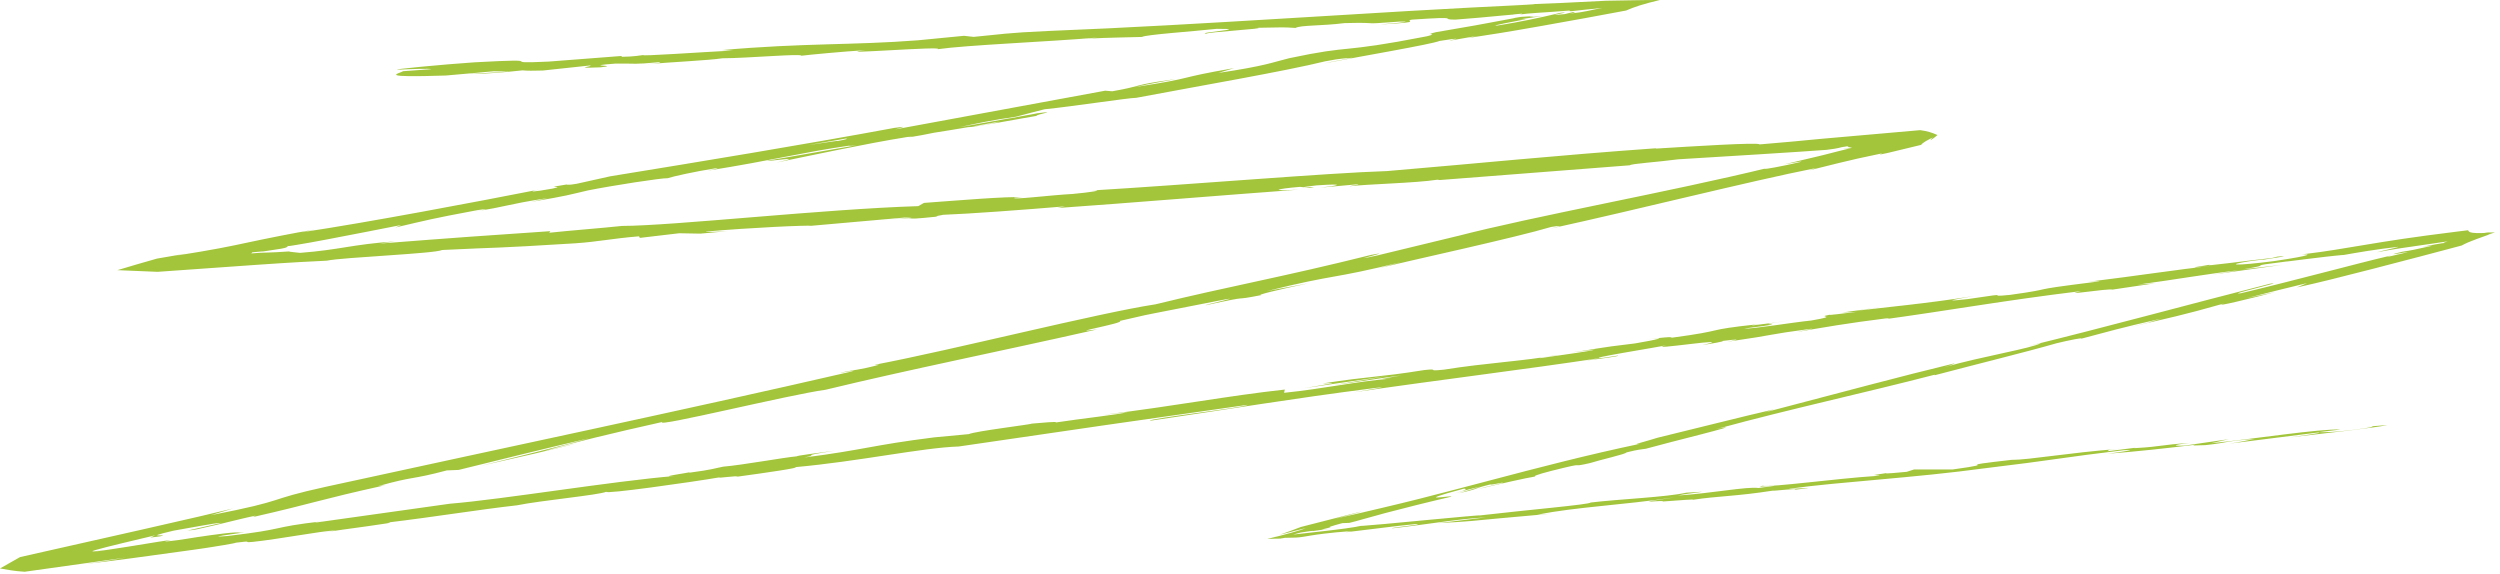 <svg width="209" height="48" viewBox="0 0 209 48" fill="none" xmlns="http://www.w3.org/2000/svg">
<path d="M115.483 2.042C119.256 1.831 117.246 1.781 118.039 1.641C122.538 1.339 120.128 1.641 121.665 1.641C123.069 1.54 124.307 1.419 125.458 1.312C125.746 1.285 126.028 1.259 126.304 1.235L126.408 1.226H126.455L126.47 1.22L126.533 1.211L126.666 1.193C126.847 1.17 127.055 1.149 127.233 1.14C127.209 1.17 127.272 1.175 127.034 1.223C127.426 1.155 127.984 1.11 128.536 1.072C128.913 1.048 129.311 1.021 129.708 0.995C130.236 0.956 130.765 0.914 131.251 0.879C131.174 0.906 131.192 0.926 131.317 0.935C130.886 0.989 130.667 1.012 130.557 1.027C131.898 0.876 133.21 0.73 133.955 0.662C133.368 0.766 133.109 0.837 132.724 0.917C132.347 0.995 131.878 1.075 131.171 1.146C131.958 1.012 131.587 1.033 131.516 1.009L130.818 1.178C130.78 1.181 130.756 1.184 130.75 1.184C129.996 1.267 129.925 1.256 130.038 1.226C130.225 1.17 131.385 0.986 130.465 1.069C130.225 1.125 129.975 1.184 129.723 1.244C129.251 1.354 128.598 1.502 127.83 1.656C127.42 1.733 127.025 1.81 126.654 1.882C126.378 1.929 126.111 1.977 125.856 2.021C125.58 2.066 125.316 2.11 125.064 2.152C124.921 2.14 125.23 2.063 125.719 1.962C126.082 1.891 126.577 1.796 127.005 1.713C127.295 1.656 127.524 1.612 127.548 1.594C127.577 1.576 127.37 1.594 126.96 1.632L128.975 1.339C128.186 1.416 127.984 1.422 127.904 1.422C127.836 1.422 127.942 1.404 128.052 1.383C128.162 1.365 128.275 1.345 128.168 1.348C128.076 1.348 127.714 1.38 127.162 1.41C126.901 1.445 126.794 1.463 126.684 1.487C126.628 1.502 126.574 1.514 126.527 1.526L126.485 1.537C126.393 1.555 126.301 1.573 126.212 1.588C126.025 1.624 125.838 1.659 125.654 1.692C124.173 1.971 122.692 2.25 120.036 2.692C118.855 2.982 120.452 2.745 119.273 3.036C111.759 4.504 113.272 3.7 107.764 4.869C106.346 5.22 105.823 5.504 101.858 6.098L103.173 5.694C98.021 6.578 100.276 6.451 94.866 7.282C95.813 7.047 98.902 6.516 98.119 6.635C94.602 7.112 95.664 7.163 92.979 7.632L92.397 7.581C86.924 8.59 80.897 9.7 74.836 10.818C75.166 10.714 76.196 10.486 74.768 10.691C67.126 12.106 58.421 13.533 51.023 14.738L48.224 15.361C47.568 15.473 46.995 15.515 47.702 15.367C44.814 15.821 47.568 15.473 46.191 15.767C44.556 16.064 44.016 16.073 45.045 15.85C39.985 16.847 30.619 18.618 25.244 19.417L26.28 19.197C25.758 19.283 25.295 19.363 24.873 19.44C24.381 19.535 23.935 19.618 23.526 19.698C22.377 19.921 21.502 20.105 20.712 20.274C19.92 20.443 19.214 20.595 18.323 20.761C17.427 20.93 16.364 21.114 14.661 21.381L15.578 21.197C14.768 21.336 13.955 21.476 13.127 21.618C11.94 21.944 10.898 22.265 9.815 22.585C10.957 22.633 12.088 22.68 13.174 22.725C16.047 22.523 18.825 22.327 21.448 22.14C22.125 22.096 22.79 22.051 23.446 22.007C23.974 21.974 24.493 21.942 25.004 21.912C25.808 21.87 26.583 21.832 27.322 21.793C28.636 21.508 36.391 21.206 36.958 20.9C42.196 20.642 40.703 20.799 48.073 20.342C50.04 20.209 50.99 19.962 53.421 19.755L53.489 19.888L56.78 19.5L58.549 19.532L60.828 19.328C59.92 19.387 58.893 19.411 59.027 19.36C60.804 19.197 62.977 19.061 64.716 18.971C65.586 18.927 66.348 18.894 66.897 18.88C67.447 18.862 67.785 18.862 67.809 18.877L76.225 18.135C76.041 18.203 74.632 18.328 73.519 18.446C78.006 17.975 74.347 18.529 78.46 18.096C77.905 18.105 78.754 17.992 78.843 17.957C80.906 17.886 85.58 17.541 89.04 17.251L88.384 17.393C94.638 16.954 101.559 16.369 108.574 15.853C106.055 15.996 106.622 15.791 108.678 15.622L109.512 15.705C110.833 15.518 107.361 15.809 110.079 15.497C112.7 15.319 111.854 15.53 110.352 15.69L113.534 15.402C113.724 15.432 112.979 15.509 112.789 15.58C114.089 15.393 118.3 15.316 120.173 15.023L120.357 15.052C127.367 14.506 130.548 14.26 136.258 13.818C136.359 13.684 138.597 13.548 140.291 13.319C142.393 13.189 144.61 13.052 146.933 12.91C148.094 12.836 149.284 12.759 150.498 12.681C151.219 12.631 151.958 12.581 152.709 12.527C153.267 12.456 153.569 12.406 153.718 12.367C153.801 12.346 153.857 12.328 153.964 12.305C154.071 12.281 154.225 12.254 154.546 12.21C154.486 12.225 154.457 12.239 154.46 12.248C154.418 12.293 154.715 12.29 154.795 12.305C154.837 12.311 154.828 12.322 154.712 12.34C154.599 12.361 154.374 12.391 154.035 12.435C154.35 12.409 154.626 12.385 154.774 12.373C154.353 12.477 154.021 12.557 153.667 12.646C153.379 12.72 153.08 12.797 152.73 12.886C152.626 12.913 152.516 12.94 152.403 12.969C152.151 13.029 151.887 13.094 151.611 13.159C150.869 13.334 150.064 13.524 149.177 13.735C150.002 13.598 150.925 13.411 150.456 13.557C149.097 13.88 147.343 14.204 147.527 14.106L147.883 14.014C139.487 16.067 128.346 18.043 121.683 19.776L122.057 19.681L115.121 21.36C111.913 22.057 117.024 20.847 114.638 21.306C107.168 23.173 102.763 23.932 96.605 25.44C91.744 26.181 79.618 29.264 73.106 30.498L73.498 30.492C71.845 30.94 71.468 30.899 70.233 31.157C70.42 31.178 72.061 30.822 71.032 31.095C56.902 34.352 41.799 37.512 27.274 40.687C21.962 41.853 24.351 41.761 17.623 43.072L19.49 42.506C18.549 42.728 17.605 42.954 16.655 43.179C15.059 43.544 13.459 43.912 11.856 44.277C8.473 45.039 5.075 45.808 1.674 46.573C1.116 46.891 0.555 47.208 0 47.523C0.632 47.63 1.196 47.748 2.063 47.799C4.915 47.398 7.743 47.001 10.545 46.609C9.295 46.811 8.989 46.897 7.114 47.149C8.749 46.983 12.809 46.437 16.145 45.965C16.453 45.921 16.753 45.876 17.047 45.835C17.261 45.802 17.468 45.769 17.664 45.74C18.059 45.677 18.418 45.618 18.724 45.568C19.329 45.467 19.712 45.39 19.721 45.369C21.38 45.155 20.116 45.395 21.143 45.301C23.407 45.06 26.785 44.402 27.998 44.345C28.203 44.336 27.369 44.464 26.957 44.529C28.42 44.28 33.806 43.618 32.382 43.687C36.385 43.206 40.018 42.604 43.214 42.245C45.274 41.829 50.064 41.39 50.696 41.108C50.438 41.346 57.721 40.325 60.238 39.892C59.401 40.067 62.443 39.657 61.463 39.874C64.345 39.482 66.984 39.091 66.467 39.055C71.812 38.577 77.119 37.423 80.149 37.328C88.699 36.067 96.614 34.928 104.313 33.842C104.06 34.079 95.801 35.008 96.157 35.174C103.455 34.109 107.648 33.37 114.902 32.442C116.783 32.216 113.848 32.67 113.219 32.792C120.508 31.727 127.34 30.908 133.822 29.926C133.813 29.938 133.635 29.97 133.376 30.015C133.118 30.056 132.777 30.113 132.448 30.166C133.727 29.988 135.43 29.795 135.273 29.724L134.029 29.917C131.967 30.062 139.078 28.958 139.297 28.858C137.157 29.409 145.723 28.059 142.315 28.852C143.155 28.721 144.206 28.537 144.007 28.502C145.26 28.35 145.66 28.332 144.402 28.573C148.981 27.905 147.34 28.03 151.495 27.472C151.486 27.517 150.649 27.647 150.228 27.757C152.32 27.389 154.421 27.018 157.938 26.582C157.73 26.635 158.143 26.617 157.095 26.757C163.123 25.932 167.343 25.146 173.97 24.336C172.044 24.79 176.229 24.096 176.603 24.211L180.155 23.683L178.716 23.796C181.832 23.378 184.571 22.888 187.257 22.579L184.951 22.959L190.786 22.14L187.471 22.523C190.614 22.013 187.106 22.36 191.258 21.846C190.836 21.912 191.617 21.808 192.706 21.672C193.252 21.606 193.872 21.532 194.46 21.461C194.754 21.428 195.039 21.398 195.303 21.369C195.433 21.357 195.561 21.345 195.68 21.333C195.73 21.33 195.781 21.324 195.828 21.321C195.87 21.321 195.908 21.315 195.947 21.315H195.938C196.511 21.215 197.19 21.093 197.98 20.971C198.76 20.85 199.665 20.725 200.473 20.636C200.514 20.657 200.031 20.77 199.594 20.87C199.152 20.974 198.757 21.069 198.728 21.09C198.98 21.037 199.259 20.986 199.565 20.933C200.256 20.814 201.06 20.695 201.897 20.577C202.823 20.443 203.797 20.301 204.622 20.179C204.322 20.268 204.185 20.325 204.363 20.316C204.34 20.286 202.921 20.55 202.529 20.63C202.874 20.583 203.15 20.553 203.363 20.538C201.814 20.888 201.544 20.936 200.841 21.043C200.583 21.108 200.387 21.155 200.244 21.194C200.128 21.226 200.081 21.244 200.084 21.25C200.09 21.262 200.295 21.232 200.547 21.188C201.043 21.105 201.743 20.968 200.838 21.188C200.565 21.25 200.137 21.351 199.532 21.494C199.757 21.428 199.511 21.473 199.941 21.348C198.977 21.576 198.164 21.778 197.348 21.986C196.35 22.241 195.368 22.493 194.398 22.745C192.006 23.36 189.664 23.962 187.331 24.517C185.916 24.698 191.388 23.461 189.783 23.716C183.075 25.422 175.932 27.383 169.423 28.967L170.637 28.683C169.794 29.136 165.77 29.777 162.511 30.706C163.313 30.489 163.535 30.314 163.325 30.394C158.867 31.468 154.243 32.724 147.521 34.48L148.34 34.213C145.705 34.815 141.428 35.907 138.588 36.59C137.763 36.859 136.139 37.254 137.146 37.094C132.738 38.017 128.583 39.103 124.556 40.165C122.541 40.696 120.558 41.221 118.591 41.717C118.098 41.838 117.608 41.96 117.119 42.081C116.62 42.2 116.122 42.322 115.623 42.44C114.371 42.74 113.068 43.04 111.572 43.378C112.207 43.218 112.922 43.025 113.379 42.897C113.833 42.77 114.014 42.71 113.474 42.847L108.755 44.054C108.203 44.268 107.61 44.488 106.975 44.71C107.266 44.642 107.476 44.589 107.755 44.511C108.043 44.434 108.382 44.336 109.165 44.152C109.014 44.224 108.607 44.354 108.022 44.517C107.444 44.681 106.69 44.873 105.945 45.063C106.076 45.051 106.2 45.036 106.322 45.025C106.156 45.042 106.01 45.054 105.942 45.063C106.619 44.888 106.77 44.841 106.684 44.858C106.595 44.876 106.271 44.962 105.933 45.063C106.363 45.036 106.823 45.025 107.088 45.028C107.004 45.016 107.414 44.98 107.42 44.962C107.874 44.947 108.12 44.953 108.346 44.942C108.566 44.93 108.752 44.909 108.951 44.876C109.355 44.814 109.788 44.722 110.688 44.615C111.251 44.544 111.916 44.479 112.976 44.396L112.474 44.502C113.531 44.372 114.546 44.25 115.584 44.123C116.038 44.069 116.496 44.013 116.964 43.957C117.421 43.903 117.89 43.853 118.38 43.808C119.199 43.844 116.463 44.063 116.35 44.173C119.086 43.882 121.725 43.39 124.212 43.253C123.051 43.393 121.383 43.595 120.223 43.734C122.933 43.595 123.244 43.526 125.248 43.342L125.049 43.36L129.687 42.945L128.503 43.028C131.895 42.366 135.469 42.251 140.06 41.571C135.596 42.227 139.33 41.758 139 41.927C140.182 41.841 141.977 41.699 141.47 41.791C143.636 41.458 145.117 41.5 148.177 41.022C148.319 41.052 150.51 40.785 150.029 40.945C152.86 40.619 149.352 40.939 149.584 40.859C153.937 40.26 159.87 39.975 166.132 39.123C171.542 38.48 172.528 38.23 177.549 37.637C179.253 37.53 176.175 37.937 176.175 37.937C178.92 37.717 180.977 37.492 183.553 37.177C183.034 37.269 183.577 37.245 184.366 37.213C186.435 36.987 185.735 36.913 188.471 36.693C188.008 36.791 187.414 36.928 186.42 37.082C188.854 36.776 191.258 36.477 193.777 36.159C194.454 36.165 192.264 36.432 191.379 36.572C194.214 36.245 198.728 35.744 199.591 35.533L197.766 35.679C198.799 35.566 198.309 35.726 197.546 35.827C195.125 36.171 194.033 36.147 193.893 36.121L195.689 35.907C193.816 35.845 188.468 36.696 184.847 37.055L186.337 36.714L182.639 37.251C181.844 37.284 181.295 37.239 183.078 37.026C180.473 37.204 180.787 37.328 178.547 37.459C178.3 37.468 178.41 37.447 178.636 37.417L176.104 37.735C176.597 37.646 175.668 37.649 177.229 37.515C172.664 37.88 169.901 38.414 168.174 38.45L168.554 38.399C162.244 39.114 167.957 38.598 163.236 39.248H160.013L159.404 39.444C158.751 39.506 157.463 39.631 157.695 39.551C155.279 39.895 158.113 39.565 156.715 39.8C153.566 40.002 148.073 40.752 147.343 40.61C146.227 40.829 150.349 40.378 147.011 40.797C146.031 40.663 143.143 41.236 140.268 41.426C141.134 41.215 143.856 40.998 140.977 41.188C139.27 41.568 135.395 41.722 132.982 42.01C132.884 42.182 127.735 42.621 123.684 43.093C123.808 43.052 121.9 43.23 119.484 43.455C118.312 43.565 117.018 43.687 115.786 43.802C115.026 43.865 114.308 43.927 113.744 43.974L113.946 43.927C113.581 44.013 113.077 44.099 112.436 44.185C111.833 44.268 111.127 44.351 110.388 44.434C109.643 44.517 108.85 44.606 108.103 44.689C108.322 44.63 108.536 44.574 108.738 44.52C109.468 44.402 109.782 44.363 109.803 44.39C110.02 44.36 110.495 44.292 111.121 44.206L110.477 44.274L111.266 44.075C110.984 44.093 111.213 44.007 112.219 43.734C112.379 43.734 112.575 43.728 112.807 43.713C112.967 43.672 113.127 43.63 113.287 43.589C114.1 43.363 114.926 43.135 115.81 42.891C116.656 42.675 117.528 42.449 118.439 42.218C119.359 41.989 120.315 41.758 121.324 41.524C121.547 41.352 117.709 42.099 122.396 40.85C122.585 40.865 122.784 40.924 121.559 41.257C121.959 41.147 122.983 40.847 123.802 40.669L121.947 41.239C123.983 40.776 122.986 40.889 124.61 40.494C124.598 40.586 125.823 40.257 125.607 40.381C125.194 40.494 124.185 40.699 123.574 40.889C125.405 40.447 127.625 39.945 128.37 39.83C128.198 39.821 128.34 39.714 129.676 39.37C133.133 38.5 130.883 39.177 132.913 38.717C133.736 38.45 135.958 37.957 135.982 37.818C136.994 37.566 137.196 37.578 137.597 37.515C139.371 37.011 145.951 35.412 143.9 35.779L143.44 35.886C143.526 35.863 143.627 35.836 143.731 35.806C149.566 34.213 155.935 32.833 161.74 31.326V31.371C165.203 30.454 169.465 29.409 171.925 28.697C172.952 28.442 174.371 28.169 173.943 28.329C176.591 27.635 176.876 27.511 180.731 26.623C178.081 27.365 181.669 26.46 178.009 27.362C181.47 26.537 182.268 26.41 185.942 25.368C184.708 25.793 188.575 24.858 190.207 24.413L187.77 24.938C189.611 24.46 191.225 24.069 192.866 23.668L192.017 24.033C192.976 23.82 193.905 23.6 194.807 23.378C196.018 23.072 197.199 22.772 198.354 22.479C199.713 22.125 201.043 21.778 202.342 21.44C203.521 21.128 204.672 20.823 205.803 20.523C206.091 20.357 206.521 20.176 207.032 19.989C207.536 19.799 208.127 19.604 208.587 19.425C208.352 19.425 208.15 19.419 208.014 19.399C207.732 19.405 207.693 19.425 207.842 19.431C207.984 19.437 208.293 19.434 208.584 19.425C208.379 19.5 208.183 19.568 208.07 19.601C207.961 19.633 207.928 19.636 208.124 19.568C208.275 19.52 208.429 19.473 208.578 19.425C207.723 19.488 207.043 19.509 206.72 19.461C206.379 19.417 206.367 19.31 206.337 19.247C205.839 19.31 205.548 19.345 205.328 19.372C203.574 19.589 202.09 19.79 200.879 19.968C199.662 20.149 198.695 20.307 197.787 20.458C197.012 20.586 196.226 20.716 195.211 20.882C194.501 20.998 193.629 21.123 192.439 21.268C193.053 21.238 193.647 21.301 190.1 21.829C186.776 22.256 185.99 22.158 188.079 21.835C188.874 21.722 189.26 21.686 189.231 21.71C190.302 21.547 191.706 21.333 190.382 21.455L189.958 21.565C188.305 21.734 183.734 22.354 184.797 22.122C182.295 22.511 183.734 22.354 185.598 22.128C181.33 22.627 178.944 23.021 174.555 23.561C175.255 23.496 175.905 23.472 175.211 23.561C168.771 24.363 172.394 24.042 168.037 24.653C165.55 24.905 168.898 24.345 164.524 25C161.838 25.306 163.939 24.938 164.995 24.751C161.013 25.389 157.52 25.692 155.237 25.98L157.336 25.653C156.08 25.849 155.05 25.985 154 26.128L155.217 26.072C153.979 26.22 152.931 26.359 152.949 26.315C151.685 26.555 153.946 26.356 151.433 26.793C149.78 26.962 146.423 27.525 145.835 27.463C151.023 26.813 145.245 27.401 149.628 26.787C148.785 26.917 147.752 27.057 146.512 27.205C146.325 27.214 146.684 27.151 147.019 27.098C142.045 27.641 144.761 27.561 139.624 28.252C140.265 28.086 138.413 28.264 137.576 28.395C139.647 28.116 138.585 28.395 136.691 28.709C133.388 29.092 133.115 29.237 131.391 29.463L133.365 29.225C132.709 29.395 131.059 29.605 128.764 29.941C128.56 29.905 130.845 29.617 130.023 29.7C127.491 30.181 124.241 30.335 120.698 30.905C119.045 31.074 120.52 30.78 119.066 30.937C115.095 31.575 114.736 31.412 110.557 32.059C111.777 32.002 111.984 31.946 109.049 32.448L115.926 31.445L111.527 32.192C113.605 31.913 115.905 31.537 117.151 31.385C115.056 31.756 115.27 31.7 116.276 31.652C113.412 31.878 110.649 32.504 107.349 32.839L107.414 32.566C102.455 33.115 98.65 33.884 92.225 34.682L94.293 34.45C93.448 34.67 90.334 34.999 88.26 35.32C88.441 35.207 87.138 35.349 86.245 35.415C86.36 35.465 81.547 36.041 80.989 36.293L78.107 36.563C72.919 37.213 72.228 37.607 67.242 38.248C68.729 37.951 66.458 38.195 69.785 37.678C68.123 37.901 66.624 38.088 66.607 38.15C65.627 38.227 62.01 38.889 60.469 39.011C59.772 39.144 59.555 39.266 57.688 39.509C57.483 39.518 57.688 39.465 57.688 39.465C57.688 39.509 54.774 39.916 56.418 39.794C51.26 40.212 42.101 41.743 37.611 42.111C33.984 42.621 29.616 43.236 26.322 43.696C26.529 43.642 26.328 43.651 26.951 43.577C22.395 44.108 24.191 44.203 19.006 44.811C16.344 45.028 21.742 44.366 20.089 44.532C19.899 44.485 19.415 44.517 18.742 44.594C18.403 44.633 18.021 44.684 17.599 44.743C17.225 44.796 16.819 44.858 16.391 44.918C15.946 44.989 15.379 45.084 14.839 45.158C14.308 45.232 13.818 45.286 13.786 45.25L14.281 45.167C14.153 45.152 13.839 45.194 13.236 45.292C12.441 45.419 11.569 45.562 10.637 45.713C9.592 45.879 8.411 46.057 7.761 46.137C7.761 46.137 7.464 46.191 8.746 45.959C8.565 45.989 8.375 46.019 8.123 46.06C7.04 46.209 8.334 45.867 10.209 45.413C11.171 45.185 12.118 44.956 12.975 44.752C12.803 44.847 12.619 44.906 12.584 44.927C12.551 44.95 12.741 44.924 13.403 44.835C13.863 44.722 13.504 44.758 13.263 44.761C13.029 44.764 12.949 44.731 14.513 44.363C15.05 44.268 15.913 44.114 16.682 43.977C17.549 43.82 18.311 43.696 18.501 43.716L15.67 44.357C15.83 44.342 15.967 44.327 16.094 44.31C16.154 44.301 16.216 44.292 16.278 44.283L16.367 44.268L16.522 44.236C17.056 44.123 17.62 43.992 18.184 43.859C19.311 43.589 20.439 43.301 21.359 43.108L21.14 43.227C26.461 42.013 26.497 41.826 32.224 40.559L31.622 40.639C34.712 39.77 34.266 40.147 37.359 39.325L38.341 39.286C40.395 38.782 45.535 37.503 49.23 36.643C47.161 37.239 42.843 38.272 40.181 38.948C42.229 38.491 47.132 37.382 48.179 37.058C47.357 37.26 46.331 37.533 45.508 37.69C47.989 36.993 51.275 36.189 55.356 35.281C54.709 35.774 66.001 32.988 69.016 32.584C76.201 30.848 83.336 29.436 91.735 27.537C88.696 27.947 94.186 26.982 93.611 26.831C95.564 26.377 96.311 26.214 96.49 26.193L102.455 25.024C103.879 24.787 100.606 25.499 100.799 25.52C105.087 24.582 102.621 25.229 105.473 24.665C104.871 24.701 106.933 24.196 109.385 23.686L105.918 24.333C111.875 22.852 111.145 23.398 117.148 21.909L115.258 22.419C118.344 21.677 126.684 19.865 129.673 18.974C130.228 18.883 130.967 18.794 129.607 19.117C137.018 17.494 146.034 15.203 151.818 14.049L151.272 14.239C152.139 14.023 152.893 13.836 153.7 13.634C154.757 13.376 155.795 13.135 157.371 12.815C157.35 12.848 156.677 13.037 157.822 12.785C158.282 12.673 159.3 12.429 160.606 12.112C160.668 12.023 160.808 11.913 160.998 11.8C161.188 11.688 161.425 11.575 161.621 11.477C161.491 11.563 161.416 11.649 161.396 11.726C161.642 11.569 161.814 11.424 161.977 11.29C161.571 11.112 161.173 10.961 160.529 10.88C157.674 11.13 155 11.367 152.243 11.607C151.427 11.685 150.596 11.765 149.735 11.845C148.892 11.919 148.02 11.993 147.097 12.073C147.097 11.877 141.289 12.245 138.386 12.426L138.484 12.391C129.889 13.005 123.9 13.634 115.949 14.302C110.993 14.456 99.211 15.453 91.266 15.924C92.483 15.871 91.079 16.091 89.669 16.215C87.803 16.313 84.529 16.731 84.811 16.533L85.476 16.488C84.06 16.417 80.235 16.746 77.243 16.963L76.768 17.233C68.924 17.473 56.291 18.877 52.002 18.888C50.12 19.087 47.782 19.259 45.915 19.458L46.007 19.325C40.778 19.681 38.166 19.859 31.705 20.366L33.017 20.179C29.372 20.44 28.441 20.882 25.081 21.14L24.567 21.084C24.407 21.063 24.179 21.051 24.176 21.019C23.802 21.045 23.434 21.069 23.122 21.084L22.339 21.114L21.76 21.131C21.564 21.14 21.341 21.155 20.944 21.191C21.143 21.146 21.104 21.131 21.039 21.099C21.371 21.069 22.054 21.004 21.974 21.025C22.205 20.989 22.567 20.936 22.956 20.876C23.375 20.814 23.639 20.775 23.805 20.728C23.888 20.704 23.962 20.675 24.01 20.642C24.054 20.609 24.087 20.568 23.98 20.541C24.001 20.559 24.054 20.565 24.119 20.568C24.134 20.568 24.152 20.568 24.17 20.568C24.223 20.562 24.28 20.553 24.342 20.544C24.476 20.523 24.627 20.5 24.793 20.473C25.458 20.366 26.372 20.2 27.387 20.007C29.417 19.624 31.857 19.141 33.548 18.808L33.041 19.022C35.878 18.363 35.961 18.307 39.95 17.562C40.899 17.411 40.795 17.515 39.534 17.705C42.704 17.215 41.974 17.159 45.814 16.553L44.401 16.88C47.651 16.322 47.387 16.325 49.159 15.918C51.192 15.512 55.326 14.871 55.825 14.898C56.252 14.752 58.015 14.352 59.935 14.049C60.199 14.046 59.508 14.195 59.16 14.269C64.606 13.402 67.212 12.714 70.969 12.18C71.055 12.207 71.302 12.186 71.613 12.142C67.298 12.895 63.823 13.494 64.146 13.429C64.167 13.542 67.654 12.951 64.909 13.592C67.693 13.017 72.444 11.996 75.851 11.453C76.017 11.435 76.181 11.418 76.308 11.415L75.958 11.489C76.745 11.364 77.445 11.231 78.101 11.094C79.187 10.922 79.879 10.815 80.92 10.634C81.339 10.658 84.927 9.985 86.666 9.685C86.5 9.587 88.779 9.207 86.63 9.48C86.909 9.442 86.304 9.551 85.15 9.759C84.888 9.809 84.583 9.863 84.41 9.901C84.443 9.893 84.485 9.881 84.526 9.869C83.387 10.07 81.897 10.335 80.208 10.634C81.57 10.332 82.995 10.029 84.93 9.759C85.808 9.525 86.776 9.269 87.322 9.136C89.732 8.893 94.332 8.181 94.988 8.178C100.282 7.181 107.482 5.943 110.777 5.128C112.281 4.834 112.525 4.89 113.094 4.828C112.228 5.003 111.192 5.181 110.726 5.297C113.732 4.709 119.659 3.709 120.351 3.422C124.167 2.828 118.241 3.944 123.461 3.003L122.764 3.175C123.687 3.039 124.577 2.896 125.443 2.757C125.895 2.683 126.337 2.609 126.776 2.534C127.45 2.416 128.114 2.3 128.773 2.187C131.406 1.724 133.833 1.276 135.947 0.879C136.252 0.742 136.611 0.603 137.071 0.457C137.531 0.312 138.092 0.161 138.76 0.001C138.119 -0.002 137.392 0.007 136.614 0.021C135.846 0.036 135.053 0.048 134.234 0.063C131.872 0.193 129.587 0.297 126.553 0.407C127.669 0.366 128.186 0.345 128.352 0.363C126.547 0.455 124.728 0.544 122.897 0.636C121.229 0.727 119.552 0.822 117.87 0.914C114.507 1.116 111.121 1.318 107.74 1.523C100.98 1.932 94.24 2.33 87.737 2.585C84.043 2.748 83.648 2.876 81.398 3.083L80.591 2.994L76.745 3.368C71.287 3.792 67.263 3.579 60.356 4.187L61.253 4.226C58.766 4.35 53.385 4.727 53.795 4.599C53.542 4.629 52.984 4.739 52.011 4.748L51.931 4.682L45.835 5.151C41.101 5.371 46.559 4.831 39.653 5.211C37.089 5.383 32.355 5.831 33.323 5.825C34.358 5.768 35.973 5.718 36.053 5.783L33.708 5.952C33.296 6.184 31.5 6.498 37.273 6.314L41.282 5.958L42.582 5.985L39.202 6.184C41.125 6.169 42.336 6.015 43.692 5.881C44.019 5.917 44.583 5.923 45.381 5.896L49.313 5.475C49.797 5.528 47.553 5.736 50.203 5.629C52.047 5.433 48.423 5.549 51.477 5.314C53.403 5.3 52.848 5.406 55.097 5.199C55.418 5.234 54.943 5.294 54.05 5.371C56.053 5.193 59.359 5.041 60.389 4.872C62.398 4.872 67.165 4.454 66.978 4.662C67.607 4.579 70.503 4.306 72.346 4.193C68.993 4.62 79.249 3.813 78.371 4.116C80.852 3.763 87.369 3.508 91.777 3.14C91.53 3.169 91.046 3.232 90.658 3.243C93.145 3.119 93.869 3.143 95.469 3.089C95.777 2.896 99.644 2.635 101.725 2.41C104.779 2.404 99.888 2.718 100.852 2.825C100.692 2.692 106.138 2.383 105.093 2.324C107.429 2.294 107.102 2.258 108.31 2.336C108.705 2.095 110.477 2.175 112.403 1.932C115.78 1.846 113.281 2.086 116.982 1.807C118.748 1.775 115.46 2.039 115.46 2.039L115.483 2.042ZM74.836 10.854C75.584 10.717 76.222 10.605 76.629 10.53C76.255 10.599 75.739 10.691 74.836 10.854ZM67.535 12.133C68.426 11.978 69.533 11.786 70.705 11.584C70.969 11.584 70.699 11.673 69.963 11.8C70.358 11.702 68.631 11.978 67.535 12.133ZM83.131 10.284C81.98 10.504 81.588 10.548 81.425 10.551C81.971 10.45 82.606 10.335 83.443 10.183C83.476 10.174 83.544 10.154 83.576 10.145C83.47 10.186 83.348 10.231 83.131 10.287V10.284Z" fill="#A3C53C"/>
</svg>
